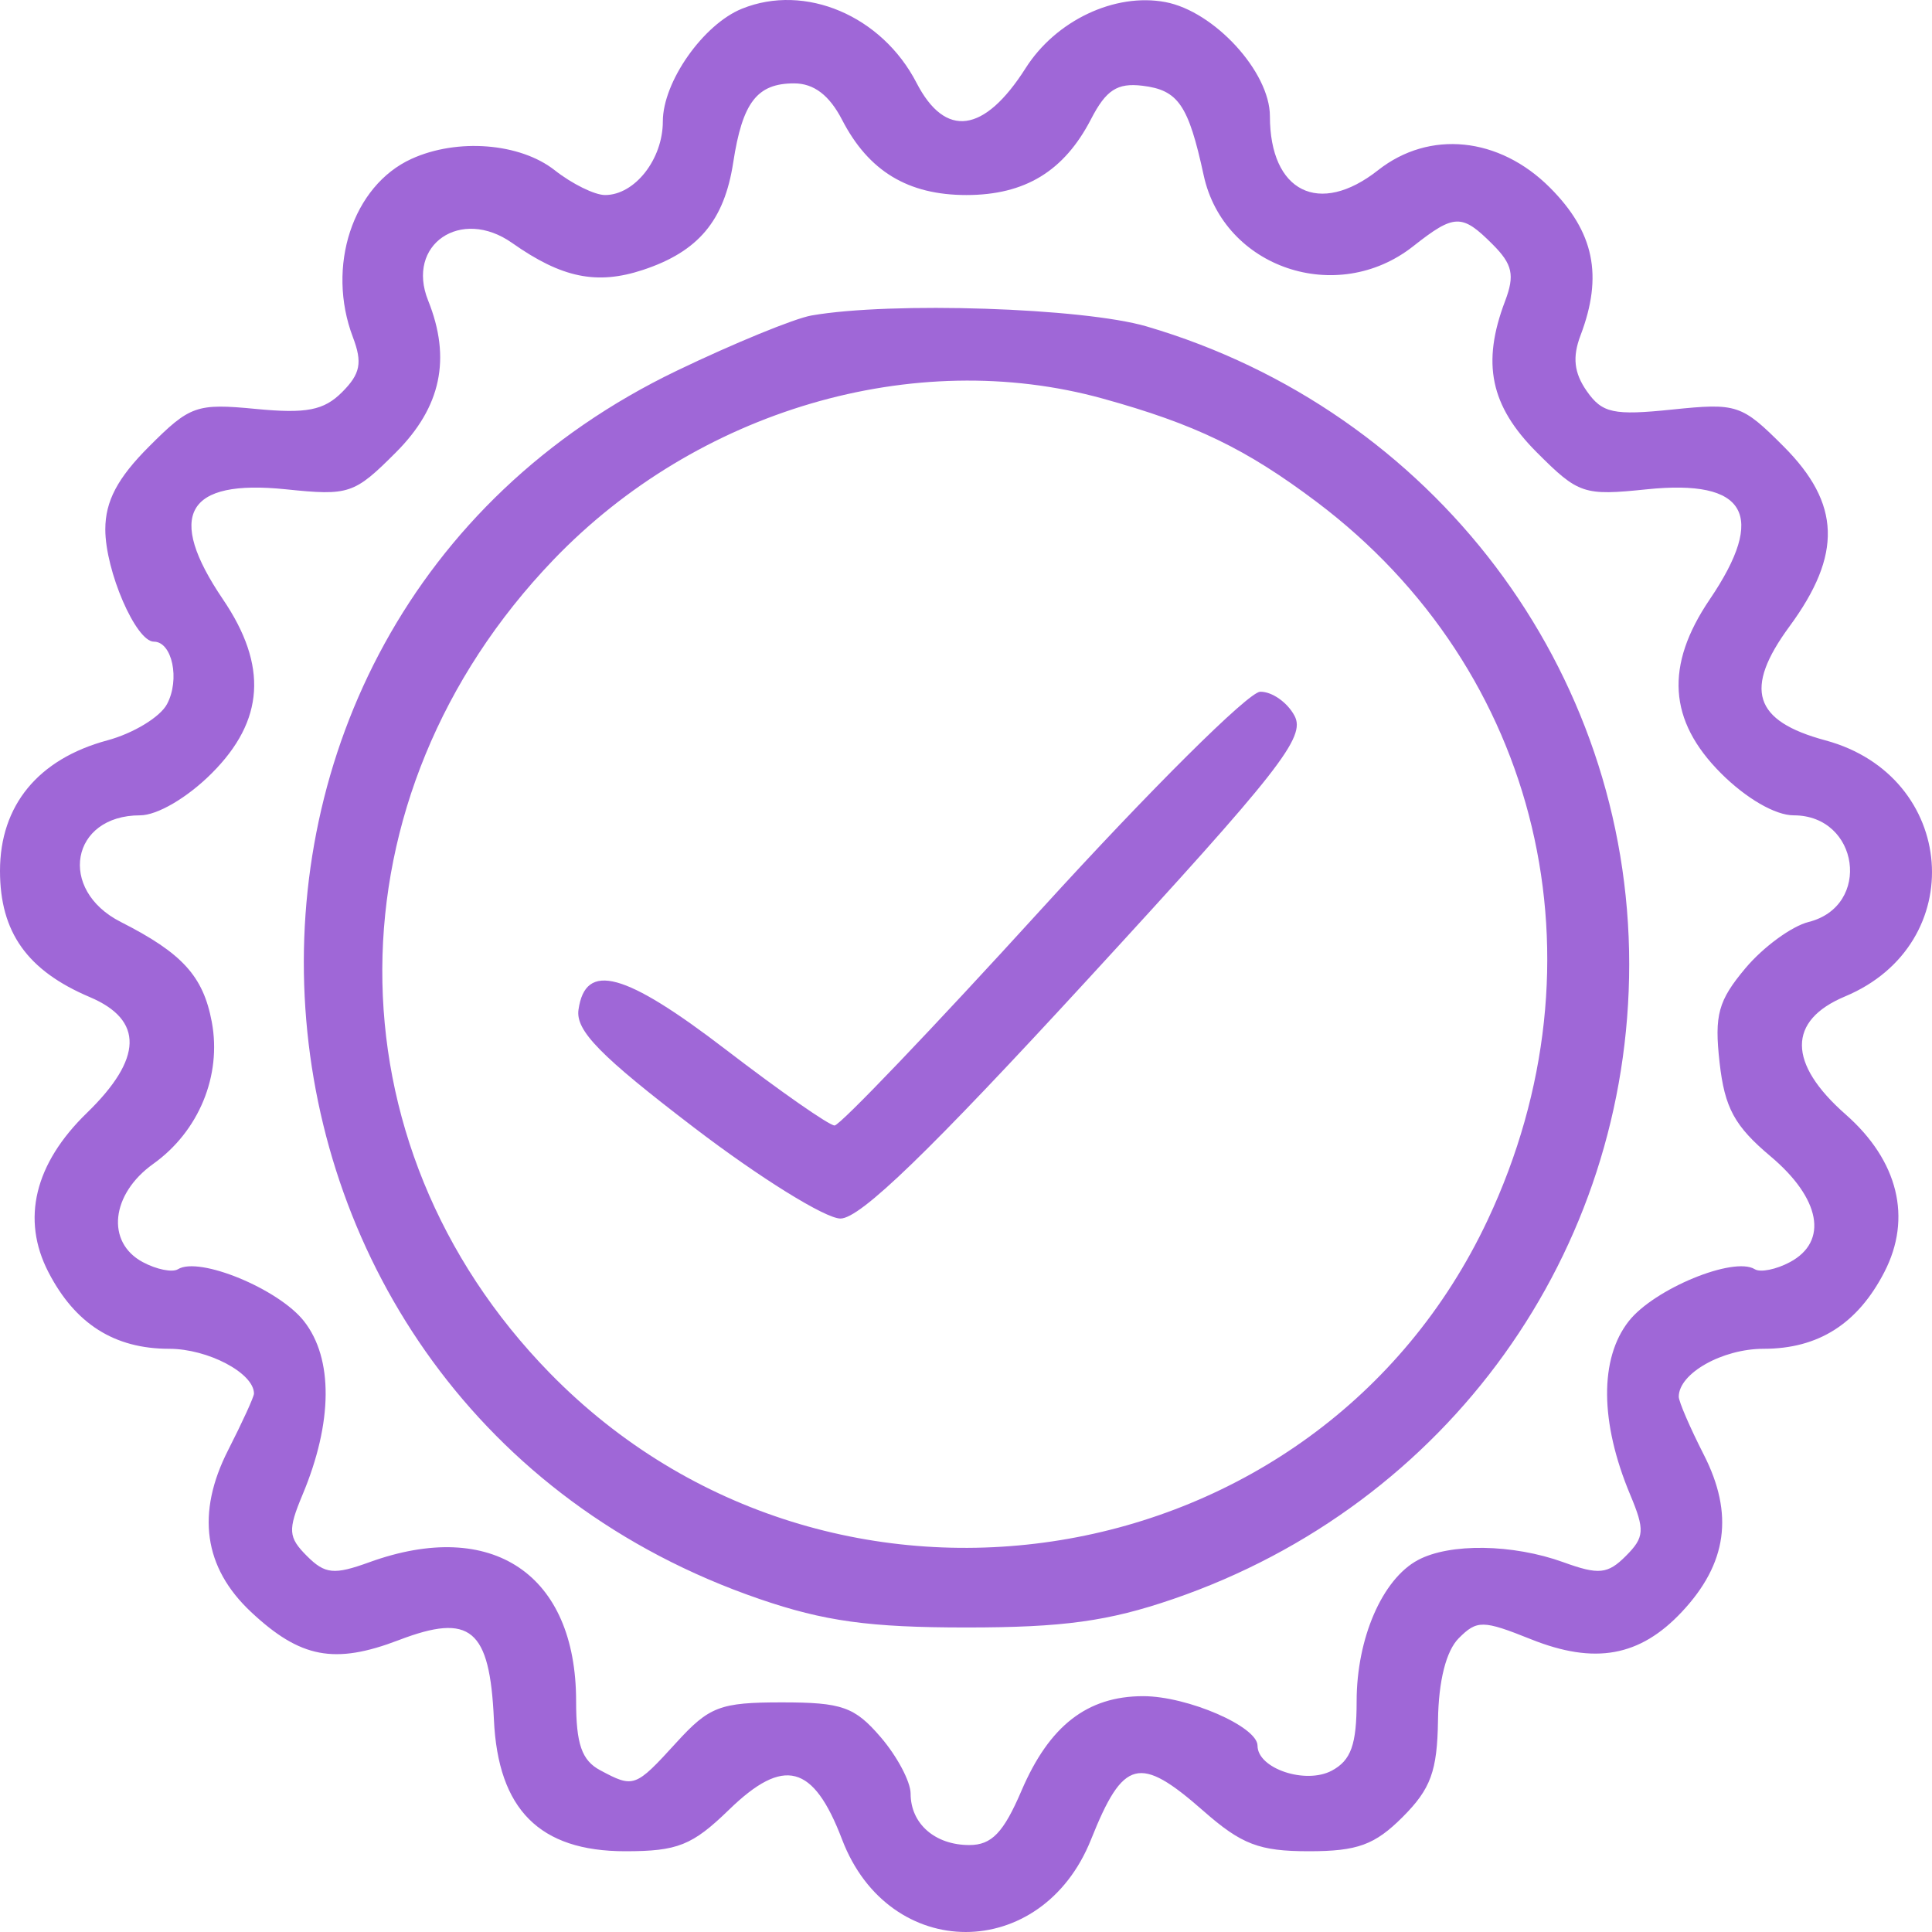 <?xml version="1.0" encoding="UTF-8"?> <svg xmlns="http://www.w3.org/2000/svg" width="120" height="120" viewBox="0 0 120 120" fill="none"> <path fill-rule="evenodd" clip-rule="evenodd" d="M46.085 0.541C43.678 1.515 41.17 5.087 41.17 7.54C41.17 9.892 39.427 12.114 37.581 12.114C36.937 12.114 35.53 11.421 34.454 10.573C32.302 8.879 28.404 8.57 25.558 9.868C21.905 11.535 20.254 16.557 21.918 20.94C22.52 22.526 22.386 23.218 21.251 24.354C20.117 25.49 19.034 25.702 15.898 25.4C12.205 25.044 11.801 25.186 9.254 27.738C7.298 29.695 6.541 31.131 6.541 32.881C6.541 35.461 8.441 39.855 9.557 39.855C10.697 39.855 11.191 42.206 10.372 43.737C9.944 44.54 8.278 45.551 6.67 45.984C2.371 47.143 0 50.025 0 54.091C0 57.905 1.694 60.286 5.579 61.932C8.933 63.354 8.872 65.753 5.394 69.128C2.145 72.281 1.311 75.733 3.006 79.013C4.666 82.227 7.105 83.776 10.505 83.776C12.917 83.776 15.775 85.285 15.775 86.559C15.775 86.758 15.053 88.338 14.169 90.072C12.175 93.987 12.653 97.367 15.592 100.122C18.653 102.991 20.78 103.396 24.773 101.869C29.224 100.167 30.419 101.166 30.677 106.799C30.933 112.394 33.516 114.984 38.836 114.984C42.089 114.984 42.998 114.621 45.282 112.404C48.689 109.096 50.519 109.578 52.302 114.251C55.223 121.914 64.704 121.917 67.766 114.256C69.771 109.237 70.769 108.984 74.746 112.48C77.115 114.563 78.217 114.984 81.296 114.984C84.315 114.984 85.391 114.59 87.129 112.85C88.868 111.109 89.271 110.003 89.317 106.852C89.352 104.395 89.822 102.537 90.607 101.751C91.74 100.616 92.108 100.622 95.087 101.815C99.054 103.404 101.859 102.896 104.466 100.113C107.276 97.116 107.705 94.04 105.827 90.356C104.971 88.677 104.271 87.055 104.271 86.751C104.271 85.303 106.975 83.776 109.541 83.776C112.941 83.776 115.38 82.227 117.04 79.013C118.775 75.653 117.901 72.089 114.635 69.218C111.029 66.047 111.016 63.39 114.599 61.89C122.374 58.638 121.57 48.194 113.376 45.984C108.91 44.78 108.288 42.8 111.153 38.901C114.432 34.435 114.328 31.278 110.784 27.729C108.175 25.117 107.889 25.022 103.863 25.438C100.219 25.815 99.516 25.663 98.558 24.294C97.766 23.161 97.656 22.183 98.169 20.832C99.579 17.12 99.016 14.405 96.268 11.652C93.116 8.496 88.785 8.058 85.592 10.573C81.938 13.451 78.876 11.92 78.876 7.215C78.876 4.47 75.421 0.699 72.382 0.129C69.246 -0.46 65.585 1.27 63.704 4.232C61.13 8.282 58.715 8.607 56.927 5.145C54.774 0.975 50.011 -1.048 46.085 0.541ZM52.304 7.444C53.951 10.633 56.398 12.114 60.023 12.114C63.663 12.114 66.096 10.632 67.767 7.397C68.7 5.59 69.396 5.138 70.955 5.325C73.183 5.592 73.814 6.513 74.762 10.885C76.009 16.641 83.04 19.026 87.774 15.297C90.341 13.275 90.798 13.264 92.714 15.183C93.947 16.417 94.094 17.091 93.484 18.7C92.016 22.566 92.569 25.209 95.449 28.093C98.045 30.693 98.359 30.798 102.285 30.392C108.482 29.752 109.754 31.978 106.194 37.231C103.405 41.347 103.624 44.755 106.887 48.023C108.455 49.592 110.268 50.642 111.41 50.642C115.481 50.642 116.27 56.276 112.337 57.265C111.284 57.529 109.52 58.819 108.418 60.13C106.718 62.155 106.474 63.042 106.807 66.003C107.123 68.815 107.736 69.941 109.967 71.817C113.083 74.437 113.576 77.107 111.18 78.391C110.325 78.85 109.34 79.048 108.992 78.833C107.679 78.02 102.739 80.058 101.165 82.061C99.341 84.382 99.373 88.344 101.25 92.828C102.176 95.04 102.145 95.482 100.983 96.646C99.858 97.773 99.3 97.829 97.106 97.033C93.964 95.896 90.048 95.837 88.068 96.899C85.856 98.084 84.263 101.758 84.263 105.672C84.263 108.362 83.914 109.338 82.724 109.976C81.093 110.85 78.107 109.848 78.107 108.427C78.107 107.238 73.752 105.352 71.006 105.352C67.535 105.352 65.176 107.185 63.447 111.222C62.329 113.834 61.594 114.599 60.205 114.599C58.074 114.599 56.56 113.273 56.56 111.406C56.56 110.666 55.724 109.089 54.703 107.9C53.082 106.013 52.301 105.738 48.566 105.738C44.719 105.738 44.055 105.991 42.002 108.242C39.454 111.035 39.361 111.068 37.271 109.949C36.136 109.34 35.783 108.323 35.783 105.66C35.783 97.775 30.567 94.272 22.94 97.033C20.746 97.829 20.189 97.773 19.063 96.646C17.901 95.482 17.87 95.04 18.796 92.828C20.673 88.344 20.705 84.382 18.881 82.061C17.307 80.058 12.367 78.02 11.054 78.833C10.706 79.048 9.721 78.85 8.866 78.391C6.569 77.16 6.89 74.165 9.518 72.291C12.349 70.271 13.779 66.807 13.155 63.475C12.622 60.63 11.324 59.203 7.503 57.265C3.561 55.266 4.393 50.642 8.696 50.642C9.77 50.642 11.637 49.547 13.159 48.023C16.422 44.755 16.641 41.347 13.851 37.231C10.292 31.978 11.564 29.752 17.761 30.392C21.687 30.798 22.001 30.693 24.597 28.093C27.398 25.288 28.038 22.267 26.591 18.664C25.197 15.192 28.626 12.846 31.813 15.093C34.89 17.262 37.07 17.711 39.934 16.765C43.373 15.628 44.986 13.708 45.542 10.091C46.115 6.356 47.022 5.179 49.324 5.179C50.549 5.179 51.512 5.912 52.304 7.444ZM50.404 19.595C49.346 19.78 45.591 21.318 42.062 23.014C8.796 38.99 12.034 87.256 47.18 99.319C51.203 100.7 54.009 101.086 60.023 101.086C66.037 101.086 68.843 100.7 72.866 99.319C89.93 93.463 101.193 77.784 101.193 59.889C101.193 41.589 89.035 25.514 71.233 20.279C67.29 19.119 55.373 18.727 50.404 19.595ZM68.488 24.755C74.214 26.338 77.385 27.869 81.766 31.165C95.676 41.632 99.978 59.67 92.403 75.774C81.838 98.238 51.627 103.169 34.15 85.284C20.194 71.002 20.287 49.461 34.367 34.778C43.287 25.476 56.771 21.515 68.488 24.755ZM64.699 56.45C57.96 63.851 52.172 69.906 51.838 69.906C51.504 69.906 48.476 67.795 45.11 65.214C38.798 60.373 36.361 59.71 35.931 62.716C35.745 64.016 37.277 65.58 43.095 70.027C47.166 73.14 51.264 75.686 52.202 75.686C53.431 75.686 57.717 71.54 67.561 60.831C79.526 47.814 81.116 45.788 80.404 44.456C79.957 43.62 78.998 42.95 78.272 42.965C77.547 42.981 71.439 49.05 64.699 56.45Z" fill="#9F67D7"></path> </svg> 